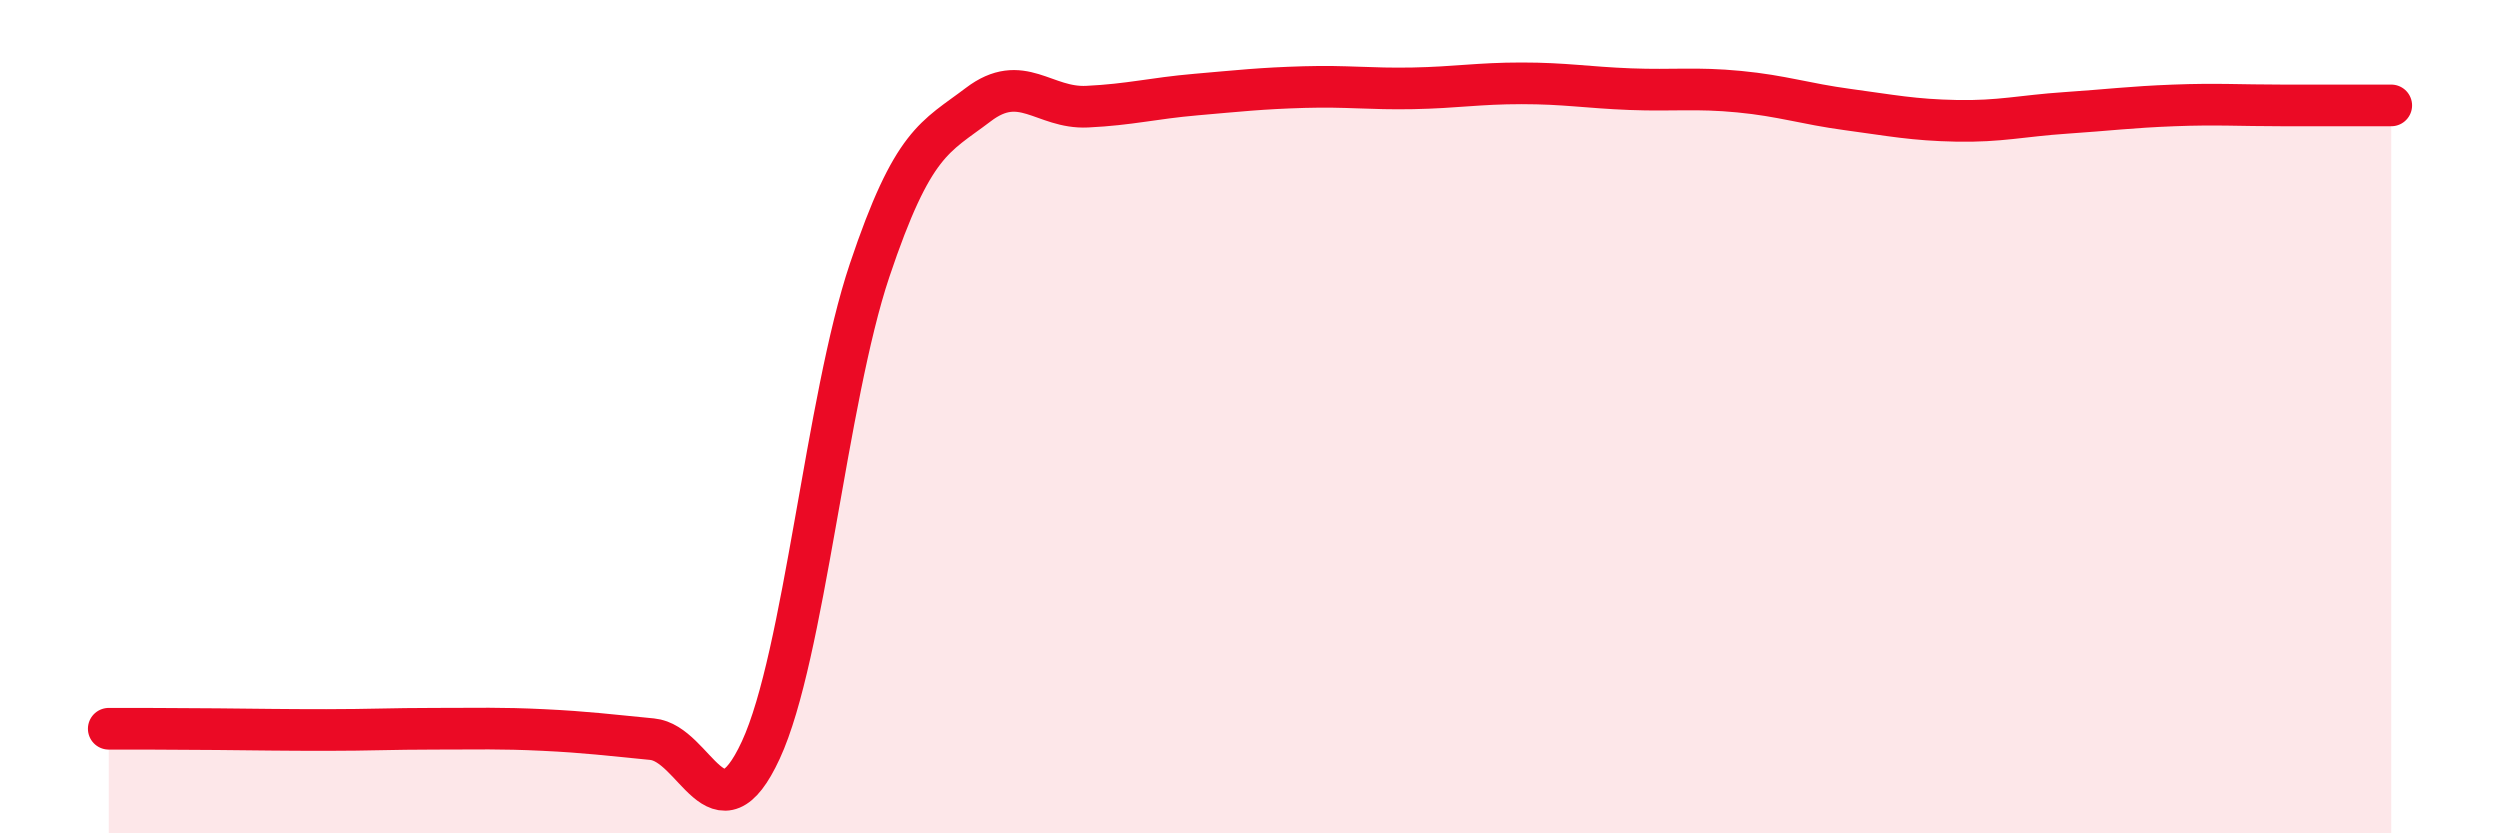 
    <svg width="60" height="20" viewBox="0 0 60 20" xmlns="http://www.w3.org/2000/svg">
      <path
        d="M 2.61,17.49 C 3.13,17.49 4.18,17.49 5.22,17.5 C 6.26,17.51 6.79,17.52 7.83,17.52 C 8.87,17.52 9.39,17.49 10.43,17.49 C 11.47,17.49 12,17.47 13.04,17.52 C 14.08,17.57 14.61,17.64 15.65,17.74 C 16.69,17.84 17.22,20.25 18.26,18 C 19.3,15.75 19.83,9.59 20.87,6.49 C 21.91,3.39 22.44,3.3 23.48,2.51 C 24.52,1.72 25.05,2.61 26.09,2.56 C 27.13,2.51 27.66,2.36 28.7,2.27 C 29.74,2.18 30.26,2.12 31.3,2.09 C 32.34,2.06 32.87,2.14 33.91,2.12 C 34.95,2.1 35.48,2 36.52,2 C 37.56,2 38.09,2.1 39.13,2.14 C 40.17,2.18 40.7,2.1 41.74,2.2 C 42.78,2.3 43.31,2.49 44.35,2.63 C 45.39,2.77 45.92,2.88 46.96,2.9 C 48,2.92 48.53,2.78 49.57,2.71 C 50.61,2.64 51.13,2.57 52.17,2.53 C 53.21,2.49 53.74,2.53 54.78,2.53 C 55.82,2.53 56.87,2.53 57.39,2.53L57.39 20L2.61 20Z"
        fill="#EB0A25"
        opacity="0.1"
        stroke-linecap="round"
        stroke-linejoin="round"
      />
      <path
        d="M 2.61,17.49 C 3.13,17.49 4.18,17.49 5.22,17.5 C 6.26,17.51 6.79,17.52 7.83,17.52 C 8.87,17.52 9.39,17.49 10.43,17.49 C 11.47,17.49 12,17.47 13.04,17.52 C 14.08,17.57 14.61,17.64 15.65,17.74 C 16.69,17.84 17.22,20.25 18.26,18 C 19.3,15.75 19.83,9.59 20.87,6.49 C 21.91,3.39 22.44,3.3 23.48,2.51 C 24.52,1.72 25.05,2.61 26.09,2.56 C 27.13,2.51 27.66,2.36 28.7,2.27 C 29.74,2.18 30.26,2.12 31.3,2.09 C 32.34,2.06 32.87,2.14 33.91,2.12 C 34.95,2.1 35.48,2 36.52,2 C 37.56,2 38.09,2.1 39.13,2.14 C 40.17,2.18 40.7,2.1 41.74,2.2 C 42.78,2.3 43.31,2.49 44.35,2.63 C 45.39,2.77 45.92,2.88 46.96,2.9 C 48,2.92 48.53,2.78 49.57,2.71 C 50.61,2.64 51.13,2.57 52.17,2.53 C 53.21,2.49 53.74,2.53 54.78,2.53 C 55.82,2.53 56.87,2.53 57.39,2.53"
        stroke="#EB0A25"
        stroke-width="1"
        fill="none"
        stroke-linecap="round"
        stroke-linejoin="round"
      />
    </svg>
  
